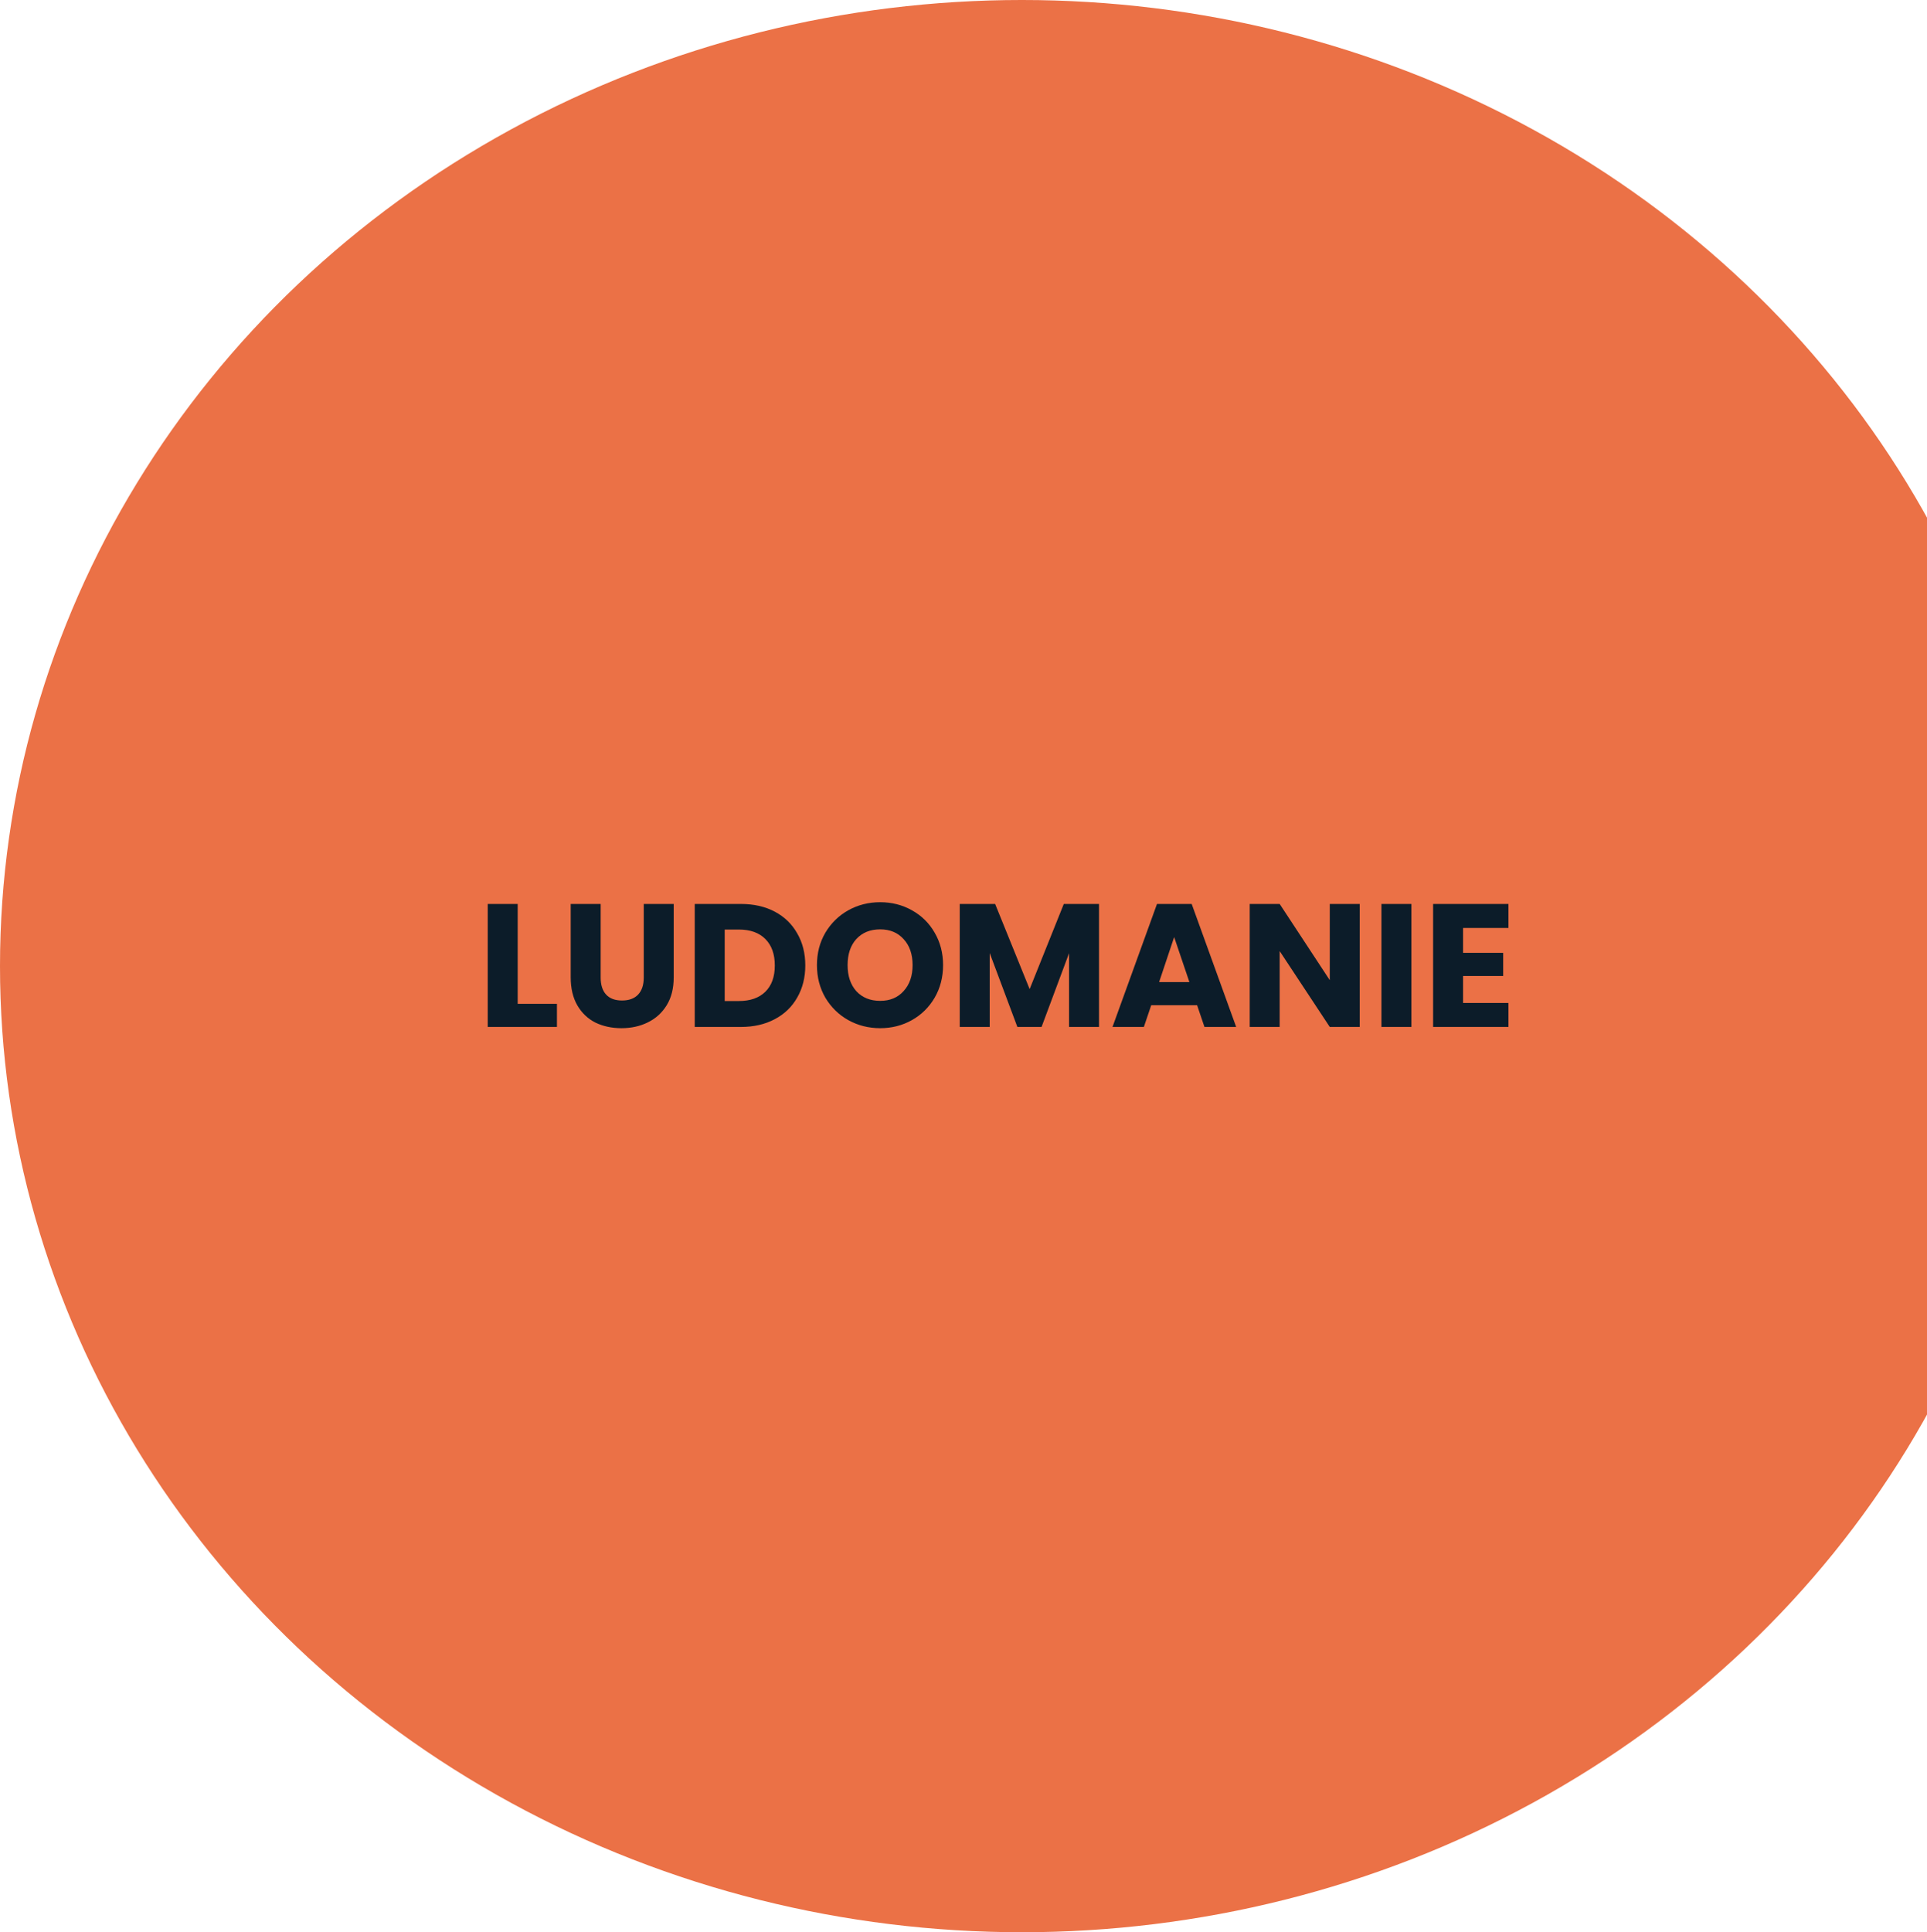 <svg width="396" height="397" viewBox="0 0 396 397" fill="none" xmlns="http://www.w3.org/2000/svg">
<ellipse cx="210" cy="198.5" rx="210" ry="198.5" fill="#EB7146"/>
<path d="M106.388 206.248H114.452V211H100.232V185.728H106.388V206.248ZM123.436 185.728V200.848C123.436 202.36 123.808 203.524 124.552 204.34C125.296 205.156 126.388 205.564 127.828 205.564C129.268 205.564 130.372 205.156 131.14 204.34C131.908 203.524 132.292 202.36 132.292 200.848V185.728H138.448V200.812C138.448 203.068 137.968 204.976 137.008 206.536C136.048 208.096 134.752 209.272 133.12 210.064C131.512 210.856 129.712 211.252 127.72 211.252C125.728 211.252 123.94 210.868 122.356 210.1C120.796 209.308 119.56 208.132 118.648 206.572C117.736 204.988 117.28 203.068 117.28 200.812V185.728H123.436ZM152.239 185.728C154.903 185.728 157.231 186.256 159.223 187.312C161.215 188.368 162.751 189.856 163.831 191.776C164.935 193.672 165.487 195.868 165.487 198.364C165.487 200.836 164.935 203.032 163.831 204.952C162.751 206.872 161.203 208.36 159.187 209.416C157.195 210.472 154.879 211 152.239 211H142.771V185.728H152.239ZM151.843 205.672C154.171 205.672 155.983 205.036 157.279 203.764C158.575 202.492 159.223 200.692 159.223 198.364C159.223 196.036 158.575 194.224 157.279 192.928C155.983 191.632 154.171 190.984 151.843 190.984H148.927V205.672H151.843ZM180.879 211.252C178.503 211.252 176.319 210.7 174.327 209.596C172.359 208.492 170.787 206.956 169.611 204.988C168.459 202.996 167.883 200.764 167.883 198.292C167.883 195.82 168.459 193.6 169.611 191.632C170.787 189.664 172.359 188.128 174.327 187.024C176.319 185.92 178.503 185.368 180.879 185.368C183.255 185.368 185.427 185.92 187.395 187.024C189.387 188.128 190.947 189.664 192.075 191.632C193.227 193.6 193.803 195.82 193.803 198.292C193.803 200.764 193.227 202.996 192.075 204.988C190.923 206.956 189.363 208.492 187.395 209.596C185.427 210.7 183.255 211.252 180.879 211.252ZM180.879 205.636C182.895 205.636 184.503 204.964 185.703 203.62C186.927 202.276 187.539 200.5 187.539 198.292C187.539 196.06 186.927 194.284 185.703 192.964C184.503 191.62 182.895 190.948 180.879 190.948C178.839 190.948 177.207 191.608 175.983 192.928C174.783 194.248 174.183 196.036 174.183 198.292C174.183 200.524 174.783 202.312 175.983 203.656C177.207 204.976 178.839 205.636 180.879 205.636ZM225.848 185.728V211H219.692V195.844L214.04 211H209.072L203.384 195.808V211H197.228V185.728H204.5L211.592 203.224L218.612 185.728H225.848ZM246.007 206.536H236.575L235.063 211H228.619L237.763 185.728H244.891L254.035 211H247.519L246.007 206.536ZM244.423 201.784L241.291 192.532L238.195 201.784H244.423ZM279.426 211H273.27L262.974 195.412V211H256.818V185.728H262.974L273.27 201.388V185.728H279.426V211ZM290.044 185.728V211H283.888V185.728H290.044ZM300.661 190.66V195.772H308.905V200.524H300.661V206.068H309.985V211H294.505V185.728H309.985V190.66H300.661Z" fill="#0C1C29"/>
</svg>
